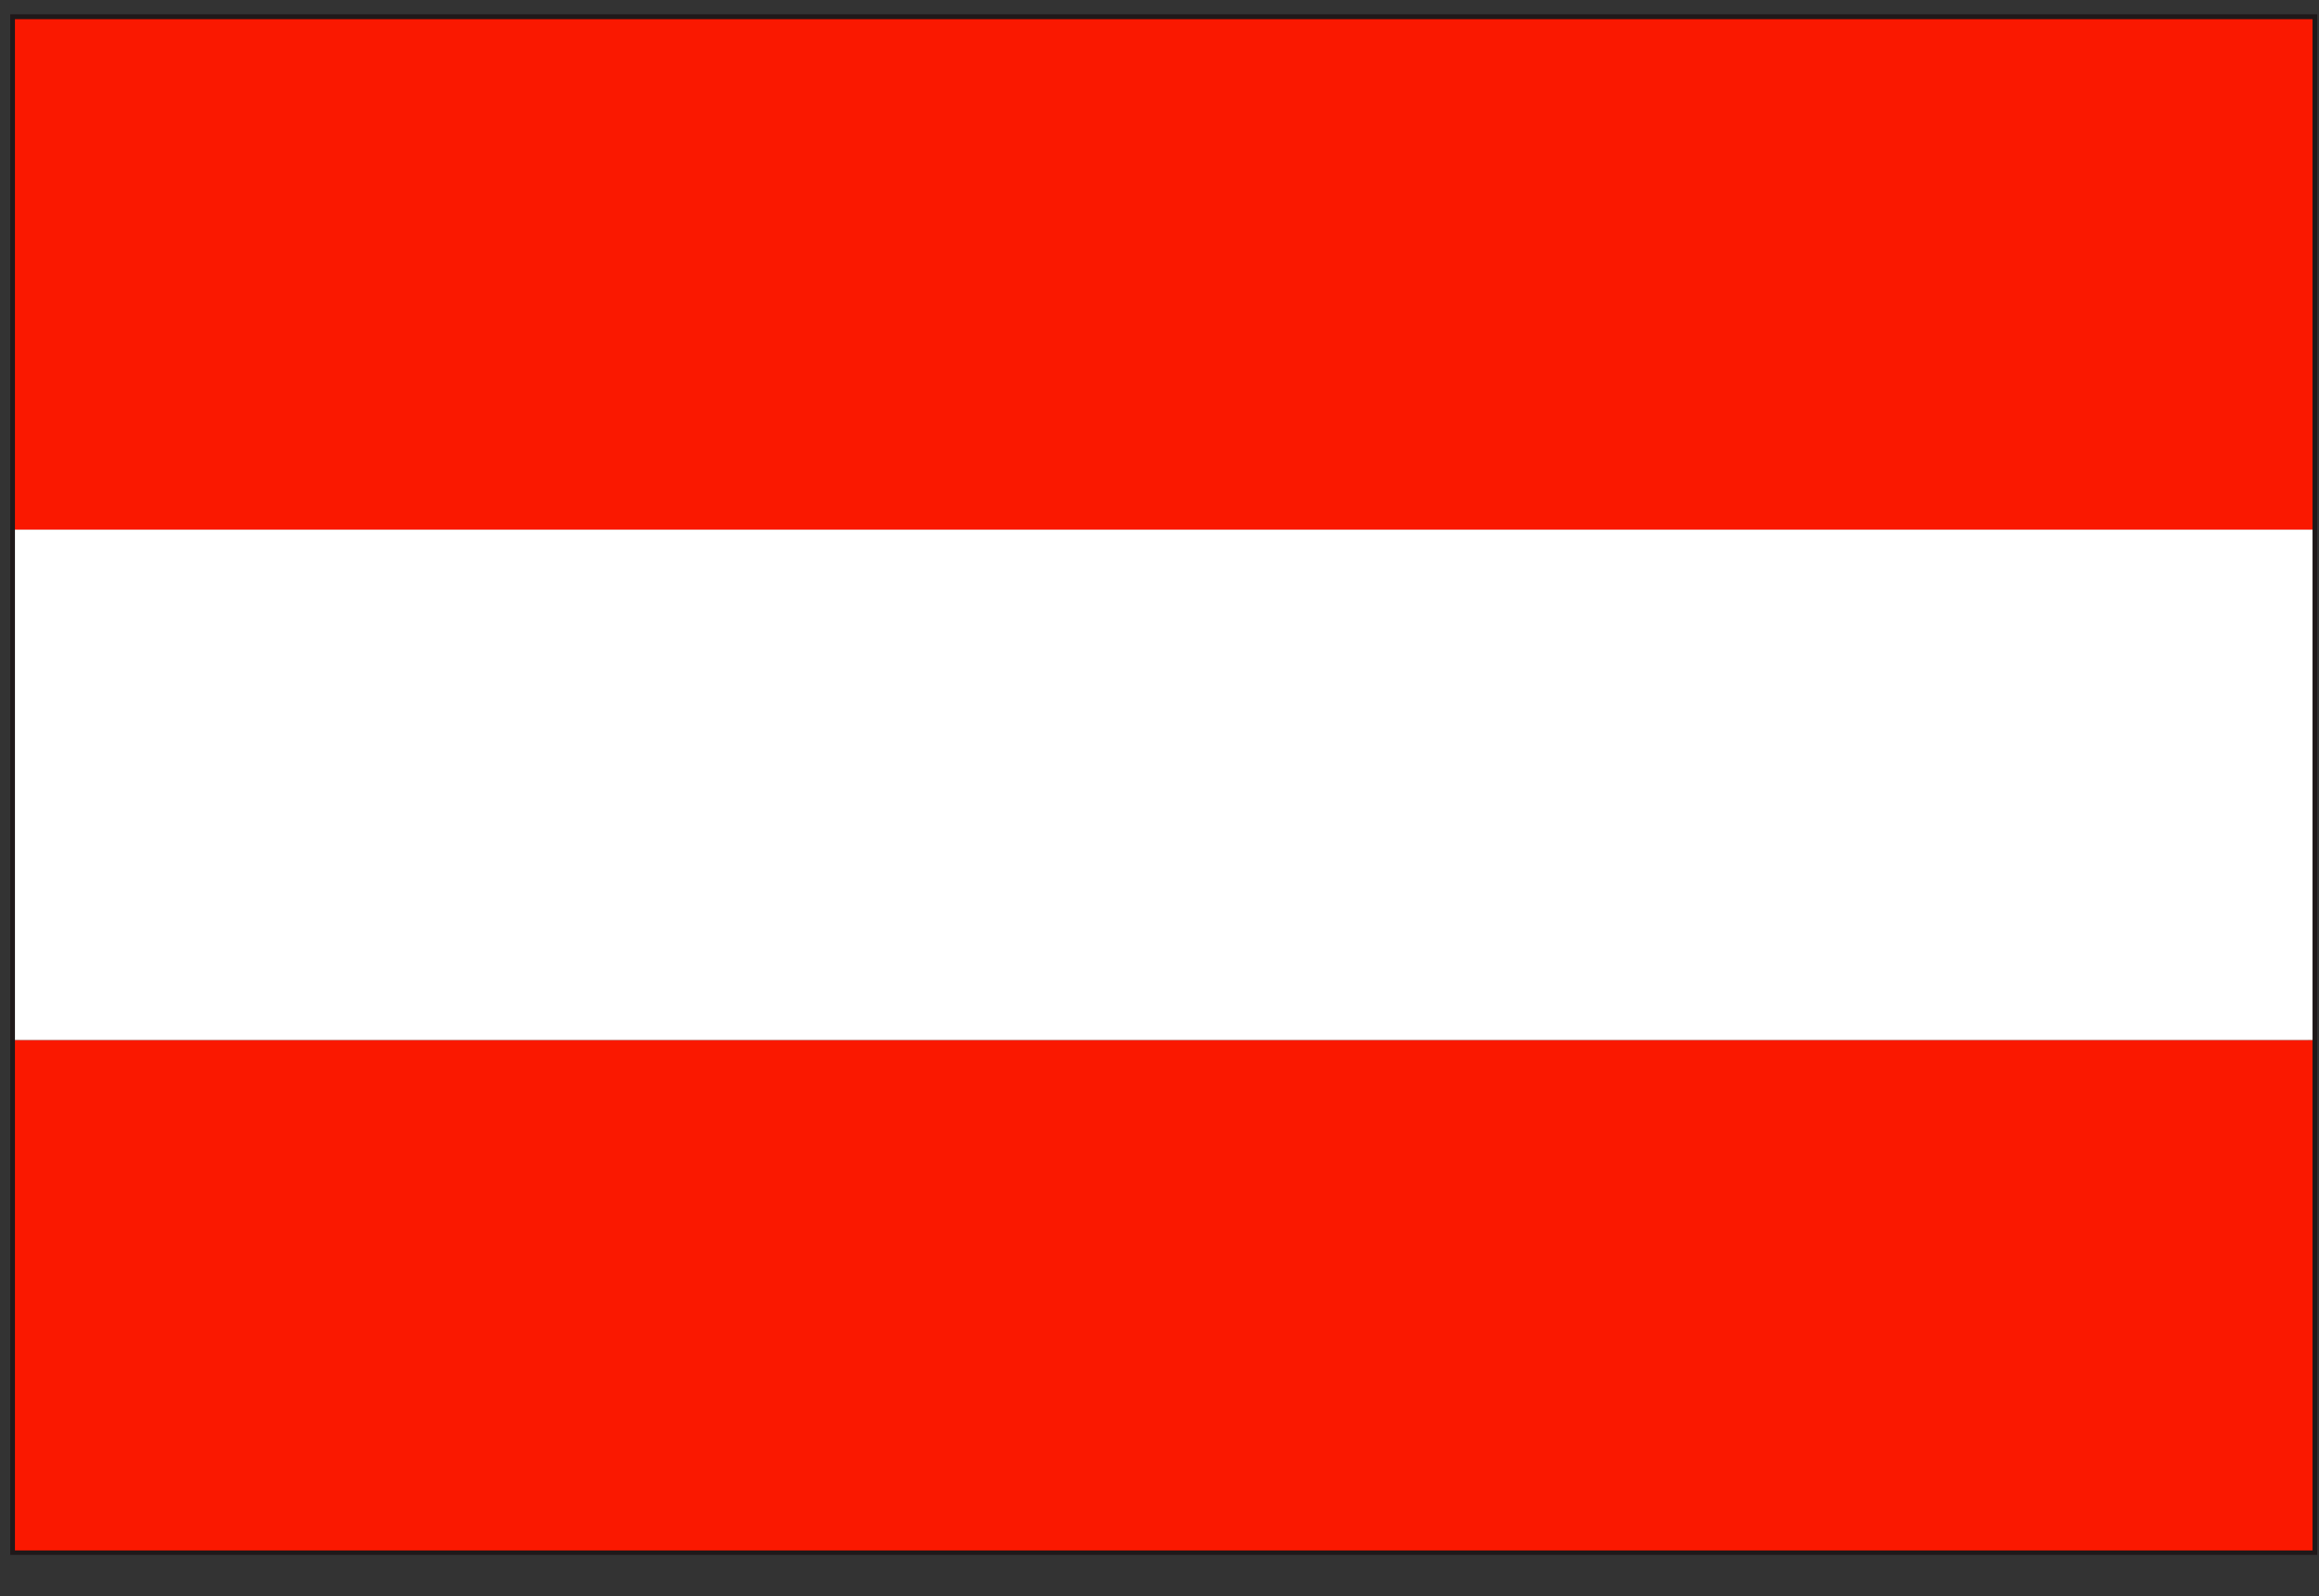 <?xml version="1.0" encoding="UTF-8"?>
<svg id="_レイヤー_1" xmlns="http://www.w3.org/2000/svg" version="1.1" viewBox="0 0 103.97 71.58">
  <rect x="0" y="0" width="103.97" height="71.58" fill="#333333" stroke="none"/>
  <!-- Generator: Adobe Illustrator 29.4.0, SVG Export Plug-In . SVG Version: 2.1.0 Build 152)  -->
  <path d="M.46,69.74V.64h103.43v69.09H.46ZM103.68,69.52v-.22.22ZM.88,69.31h102.58V1.07H.88v68.24Z" style="fill: #1f191a;"/>
  <rect x=".67" y="46.64" width="103.01" height="22.89" style="fill: #fa1800;"/>
  <rect x=".67" y="23.75" width="103.01" height="22.89" style="fill: #fff;"/>
  <rect x=".67" y=".86" width="103.01" height="22.89" style="fill: #fa1800;"/>
</svg>